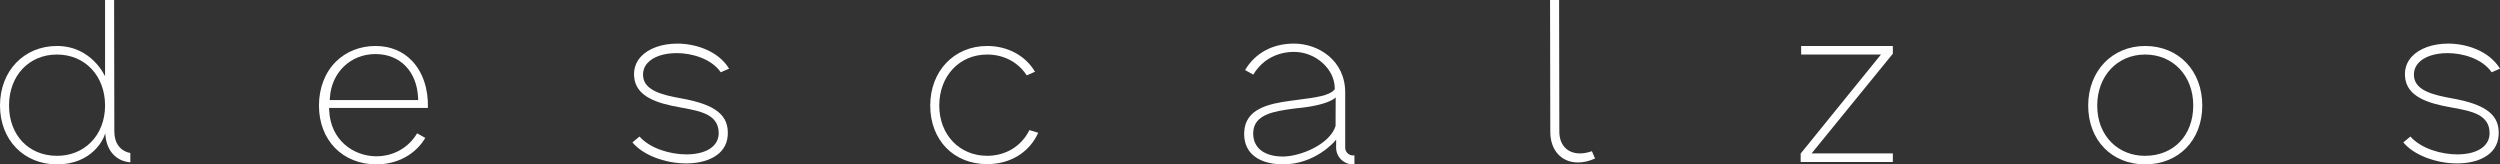 <?xml version="1.0" encoding="UTF-8"?>
<svg id="Capa_2" data-name="Capa 2" xmlns="http://www.w3.org/2000/svg" viewBox="0 0 5695.5 374.45">
  <rect x="0" y="0" width="5695.5" height="374.45" fill="#333333" stroke="none"/>
  <defs>
    <style>
      .cls-1 {
        fill: none;
      }

      .cls-2 {
        fill: #fff;
      }
    </style>
  </defs>
  <g id="TITULO">
    <g id="DESCALZOS">
      <path class="cls-1" d="M129.7,127.88c-62.11,0-105.48,46.27-105.48,112.53s43.36,110.91,105.45,110.91h1.11c28.22,0,54.27-10.4,73.35-29.31,20.38-20.19,31.6-49.17,31.6-81.61,0-65.21-44.59-112.53-106.02-112.53Z"/>
      <path class="cls-2" d="M856.33,104.75h-1.02c-34.89,0-66.88,12.68-90.08,35.72-24.87,24.69-38.56,60.18-38.56,99.94,0,78.92,53.78,134.04,130.78,134.04,47.63,0,89.14-22.5,111.44-60.3l-18.69-10.42c-19.33,32.8-53.87,52.31-92.75,52.31-51.15,0-104.5-35.91-107.49-104.54l-.24-5.68h225.15c1.16-43.17-11.52-81.05-35.8-106.8-20.94-22.2-49.55-34.05-82.74-34.27ZM952.72,227.95h-201.5l.38-5.8c3.72-57.36,47.29-98.99,103.59-98.99h1.25c55.4.55,93.09,39.45,96.01,99.08l.28,5.72Z"/>
      <path class="cls-2" d="M1642.08,164.65l18.98-8.23c-25.75-42.1-79.24-57.1-117.63-57.1-35.37,0-65.69,10.78-83.18,29.57-11.62,12.5-16.87,27.79-15.59,45.46,3.37,46.18,52.79,61.16,105.69,70.47l5.23.97c40.2,7.43,81.77,15.11,81.77,57.59,0,29.81-28.29,48.33-73.84,48.33-35.37,0-81.71-12.59-106.58-40.66l-16.17,13.28c23.19,28.31,73.29,47.96,122.74,47.96,43.57,0,91.25-16.78,94.43-63.84,3.04-46-27.74-70.44-106.23-84.37-41.63-7.47-82.59-17.39-86.41-48.67-1.44-12.14,1.83-22.81,9.73-31.7,12.83-14.43,37.17-22.71,66.78-22.71,32.4,0,77.82,11.47,100.29,43.66Z"/>
      <path class="cls-2" d="M2139.83,240.41c0-67.31,45.89-116.17,109.12-116.17,37.81,0,70.55,17.26,90.09,47.41l18.91-8.2c-21.77-36.81-62.36-58.71-109-58.71-75.15,0-129.7,57.05-129.7,135.67s53.34,133.49,129.7,133.49c52.79,0,96.13-26.65,116.36-71.42l-20.08-6.1c-18.16,36.71-54.04,58.57-96.28,58.57-63.22,0-109.12-48.18-109.12-114.55Z"/>
      <path class="cls-2" d="M3599.72,349.53c-29.14,0-47.25-19.15-47.25-49.96l-.53-299.57h-20.58l.53,300.65c0,41.55,25.29,69.46,62.94,69.46,12.89,0,26.01-3.06,39.05-9.08l-7.24-16.55c-9.54,3.31-18.81,5.05-26.92,5.05Z"/>
      <path class="cls-2" d="M260.47,299.6L259.96,0h-20.64s.03,14.79.03,14.79v159.16s-29.98-69.21-109.66-69.21C54.55,104.75,0,161.8,0,240.41s54.55,134.04,129.7,134.04c82.43,0,106.39-60.87,107.37-63.47l2.66-7.03.84,7.47c3.81,33.75,25.34,55.96,56.38,58.39v-21.3c-22.88-4.21-36.48-22.37-36.48-48.91ZM206.68,324.6c-19.76,19.58-46.72,30.36-75.9,30.36h-1.11c-64.22,0-109.08-47.11-109.08-114.55s44.87-116.17,109.12-116.17,109.66,48.86,109.66,116.17c0,33.42-11.61,63.31-32.68,84.19Z"/>
      <polygon class="cls-2" points="4102.27 349.82 4102.27 369.02 4312.27 369.02 4312.27 349.53 4127.14 349.53 4312.27 122.33 4312.27 104.75 4103.36 104.75 4103.36 124.25 4285.19 124.25 4102.27 349.82"/>
      <path class="cls-2" d="M4887.01,104.75c-75.15,0-129.69,57.05-129.69,135.67s53.33,134.04,129.69,134.04,130.24-55.12,130.24-134.04-53.56-135.67-130.24-135.67ZM4887.01,354.96h-1.11c-28.97,0-55.75-10.7-75.39-30.15-21.33-21.14-32.61-50.32-32.61-84.4,0-67.31,45.89-116.17,109.11-116.17s109.66,47.77,109.66,116.17-45.1,114.55-109.66,114.55Z"/>
      <path class="cls-2" d="M5586.14,224.07c-41.62-7.47-82.58-17.38-86.41-48.67-1.44-12.15,1.83-22.81,9.74-31.7,12.82-14.43,37.16-22.71,66.78-22.71,32.4,0,77.82,11.47,100.28,43.66l18.98-8.23c-25.75-42.1-79.24-57.1-117.63-57.1-35.37,0-65.69,10.78-83.18,29.57-11.62,12.49-16.86,27.78-15.59,45.46,3.37,46.18,52.78,61.16,105.68,70.47l5.23.97c40.2,7.43,81.78,15.11,81.78,57.59,0,29.81-28.29,48.33-73.84,48.33-35.37,0-81.71-12.59-106.58-40.66l-16.16,13.28c23.18,28.31,73.28,47.96,122.74,47.96,43.57,0,91.25-16.78,94.43-63.84,3.04-46-27.74-70.44-106.24-84.37Z"/>
      <path class="cls-2" d="M3064.62,336.35v-125.79c0-72.25-60.12-111.24-116.68-111.24-48.79,0-88.28,21.4-111.41,60.3l18.66,10.41c6.96-11.83,16.29-22.37,27.04-30.57,18.27-13.7,41.33-21.22,64.98-21.22l2.46.03c47.97.6,90.54,38.87,91.11,81.91v3.28l-1.45,1.57c-12.13,13.14-42.4,17.07-77.46,21.64-7.1.92-14.19,1.85-21.3,2.86-50.26,6.67-104.02,18.27-106.04,71.88-.78,20.17,4.91,36.65,16.92,48.99,15.08,15.51,40.47,24.05,71.48,24.05,73.31,0,117.44-52.13,117.88-52.65l3.24-3.9-.09,18.46c0,21,17.22,38.09,38.4,38.09h3.34v-20.35h-3.34c-9.79,0-17.75-7.96-17.75-17.75ZM3042.69,287.11c-13.08,41.52-78.95,68.88-118.54,69.48h-2.1c-23.36.01-42.54-6.47-54-18.24-9.24-9.5-13.59-22.07-12.93-37.37,1.92-40.84,49.5-47.54,87.73-52.92l10.2-1.29c76.26-7.03,89.92-24.99,89.92-24.99l-.27,65.34Z"/>
    </g>
  </g>
</svg>